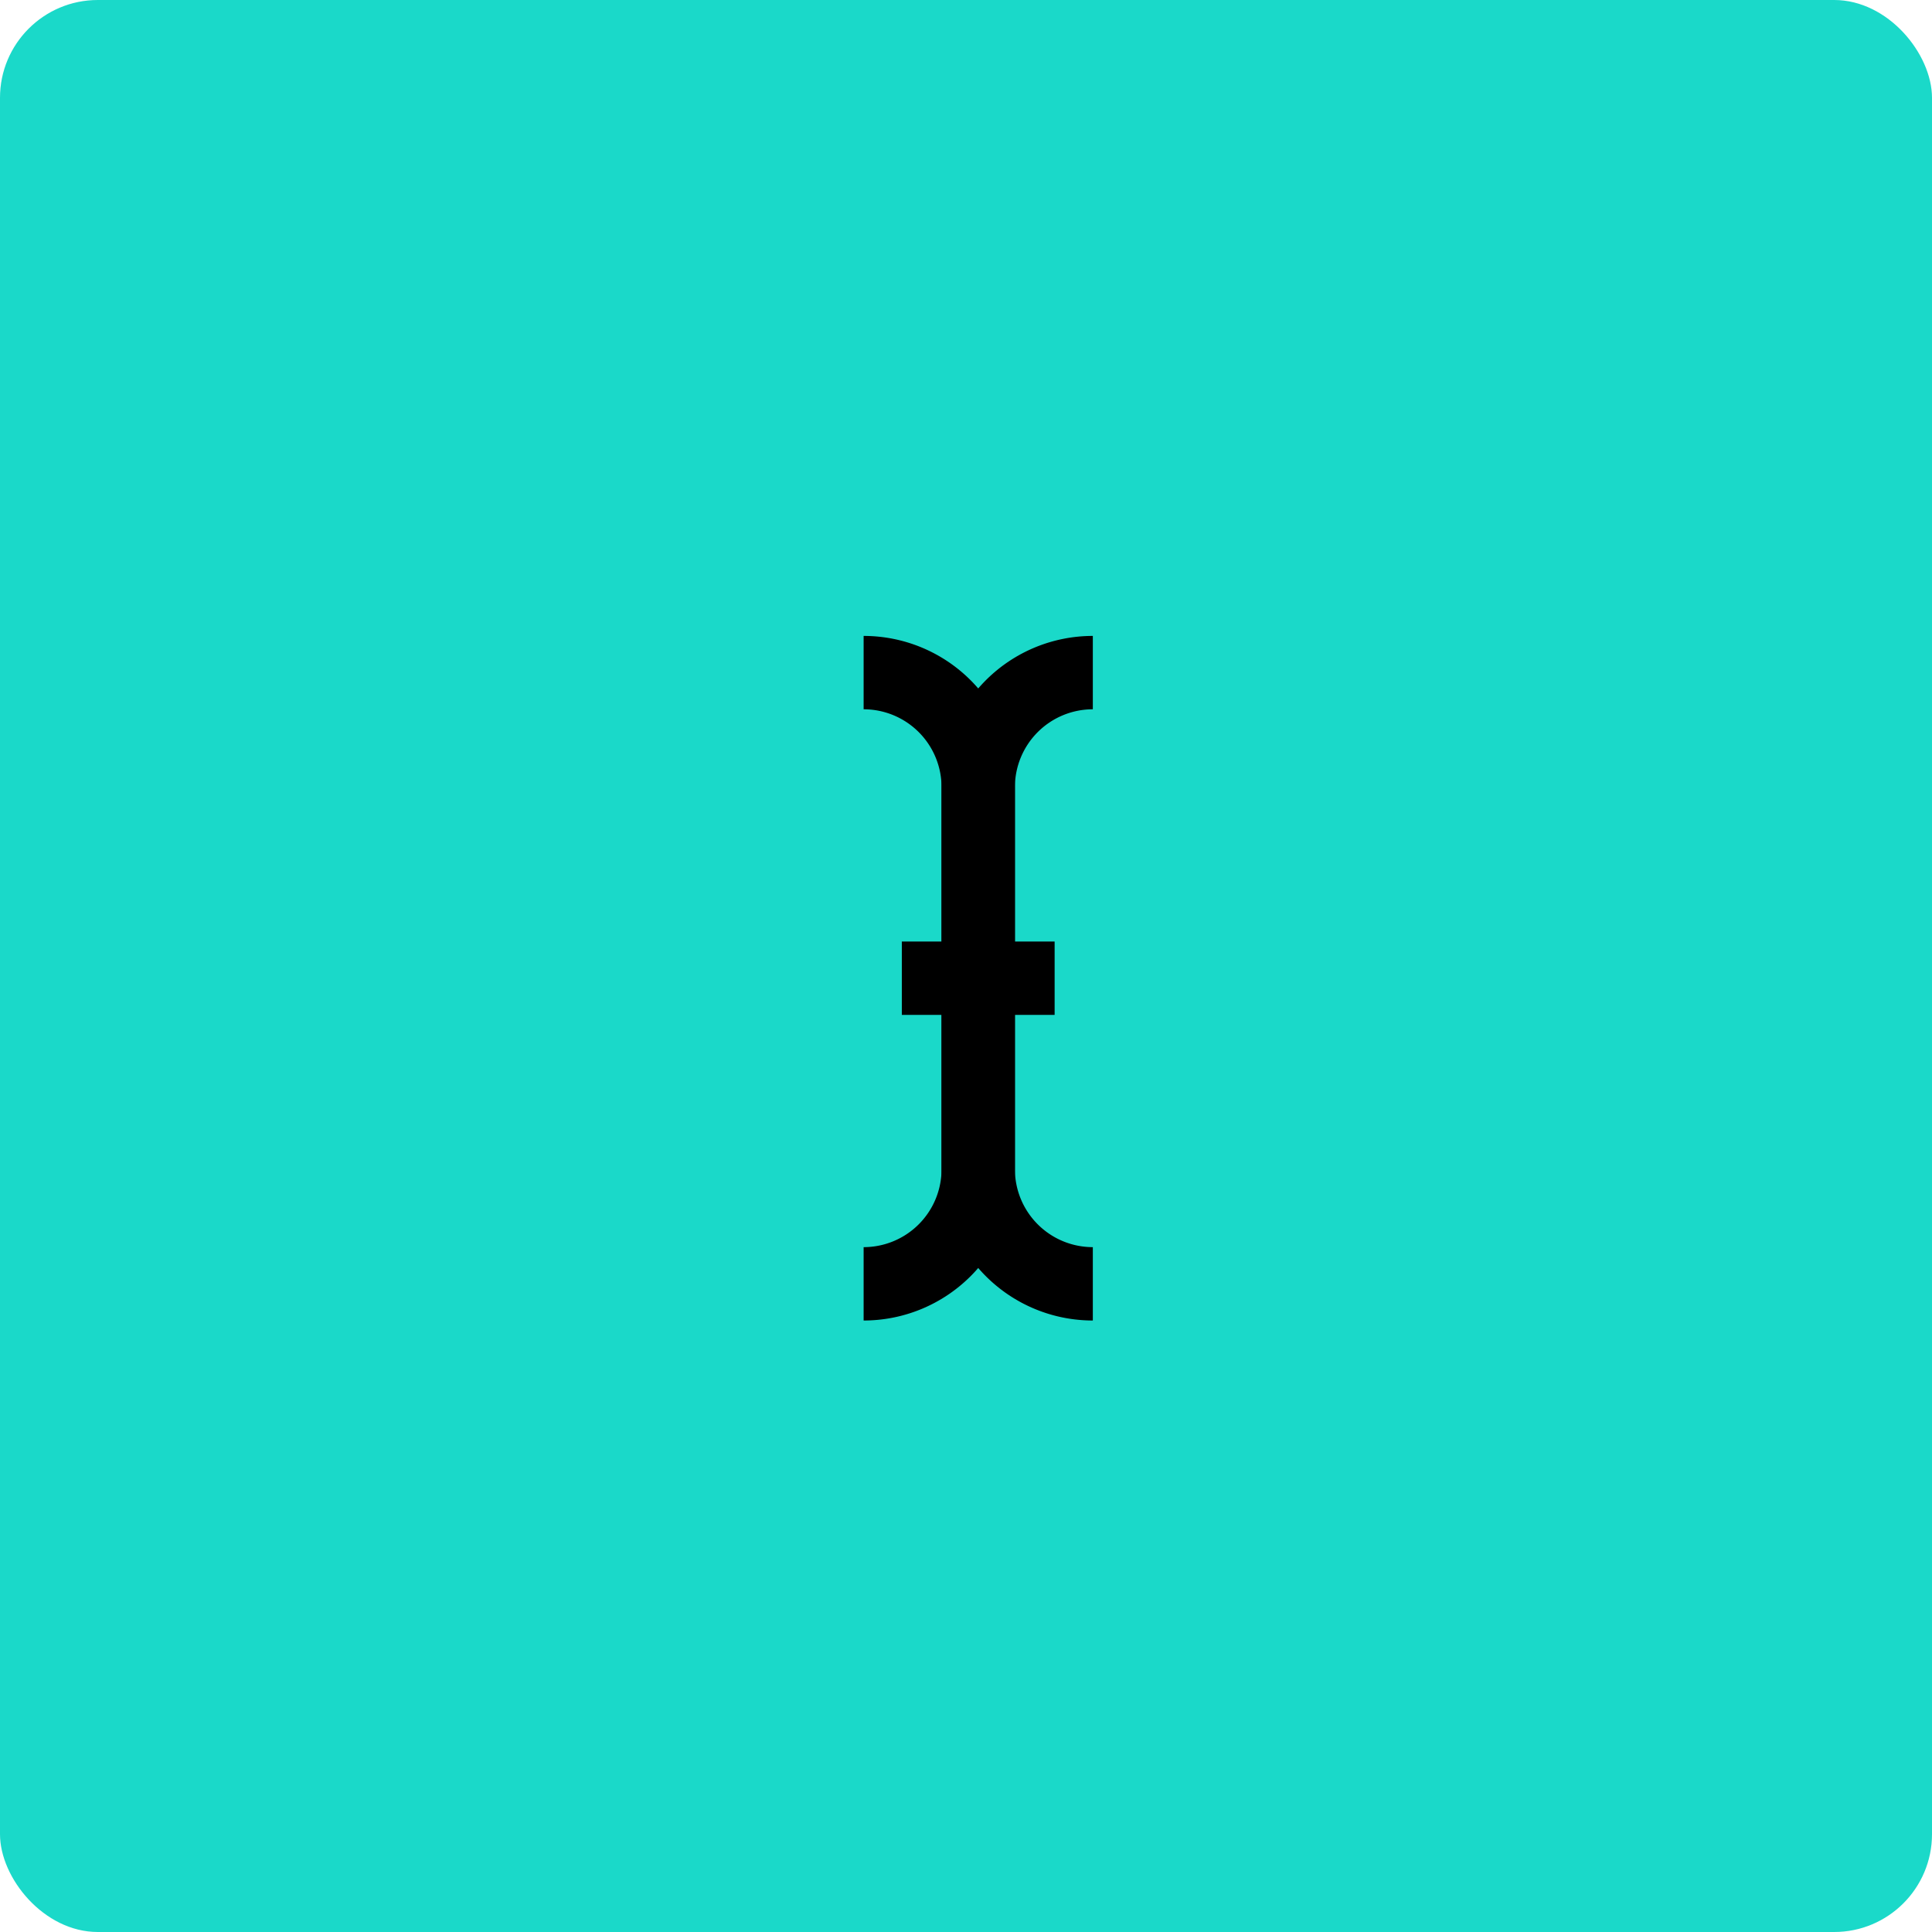 <svg xmlns="http://www.w3.org/2000/svg" width="79" height="79" viewBox="0 0 79 79">
  <g id="グループ_1346" data-name="グループ 1346" transform="translate(-120 -3560)">
    <rect id="長方形_1629" data-name="長方形 1629" width="79" height="79" rx="4" transform="translate(120 3560)" fill="#1ad9c9"/>
    <g id="グループ_66757" data-name="グループ 66757" transform="translate(141.255 3581.255)">
      <path id="パス_348" data-name="パス 348" d="M0,0H37.49V37.49H0Z" fill="none"/>
      <path id="パス_349" data-name="パス 349" d="M10,12h6.248" transform="translate(5.621 6.745)" fill="none" stroke="#000" stroke-linejoin="round" stroke-width="3"/>
      <path id="パス_350" data-name="パス 350" d="M9,4a4.686,4.686,0,0,1,4.686,4.686V24.307A4.686,4.686,0,0,1,9,28.993" transform="translate(5.059 2.248)" fill="none" stroke="#000" stroke-linejoin="round" stroke-width="3"/>
      <path id="パス_351" data-name="パス 351" d="M16.686,4A4.686,4.686,0,0,0,12,8.686V24.307a4.686,4.686,0,0,0,4.686,4.686" transform="translate(6.745 2.248)" fill="none" stroke="#000" stroke-linejoin="round" stroke-width="3"/>
    </g>
  </g>
</svg>

